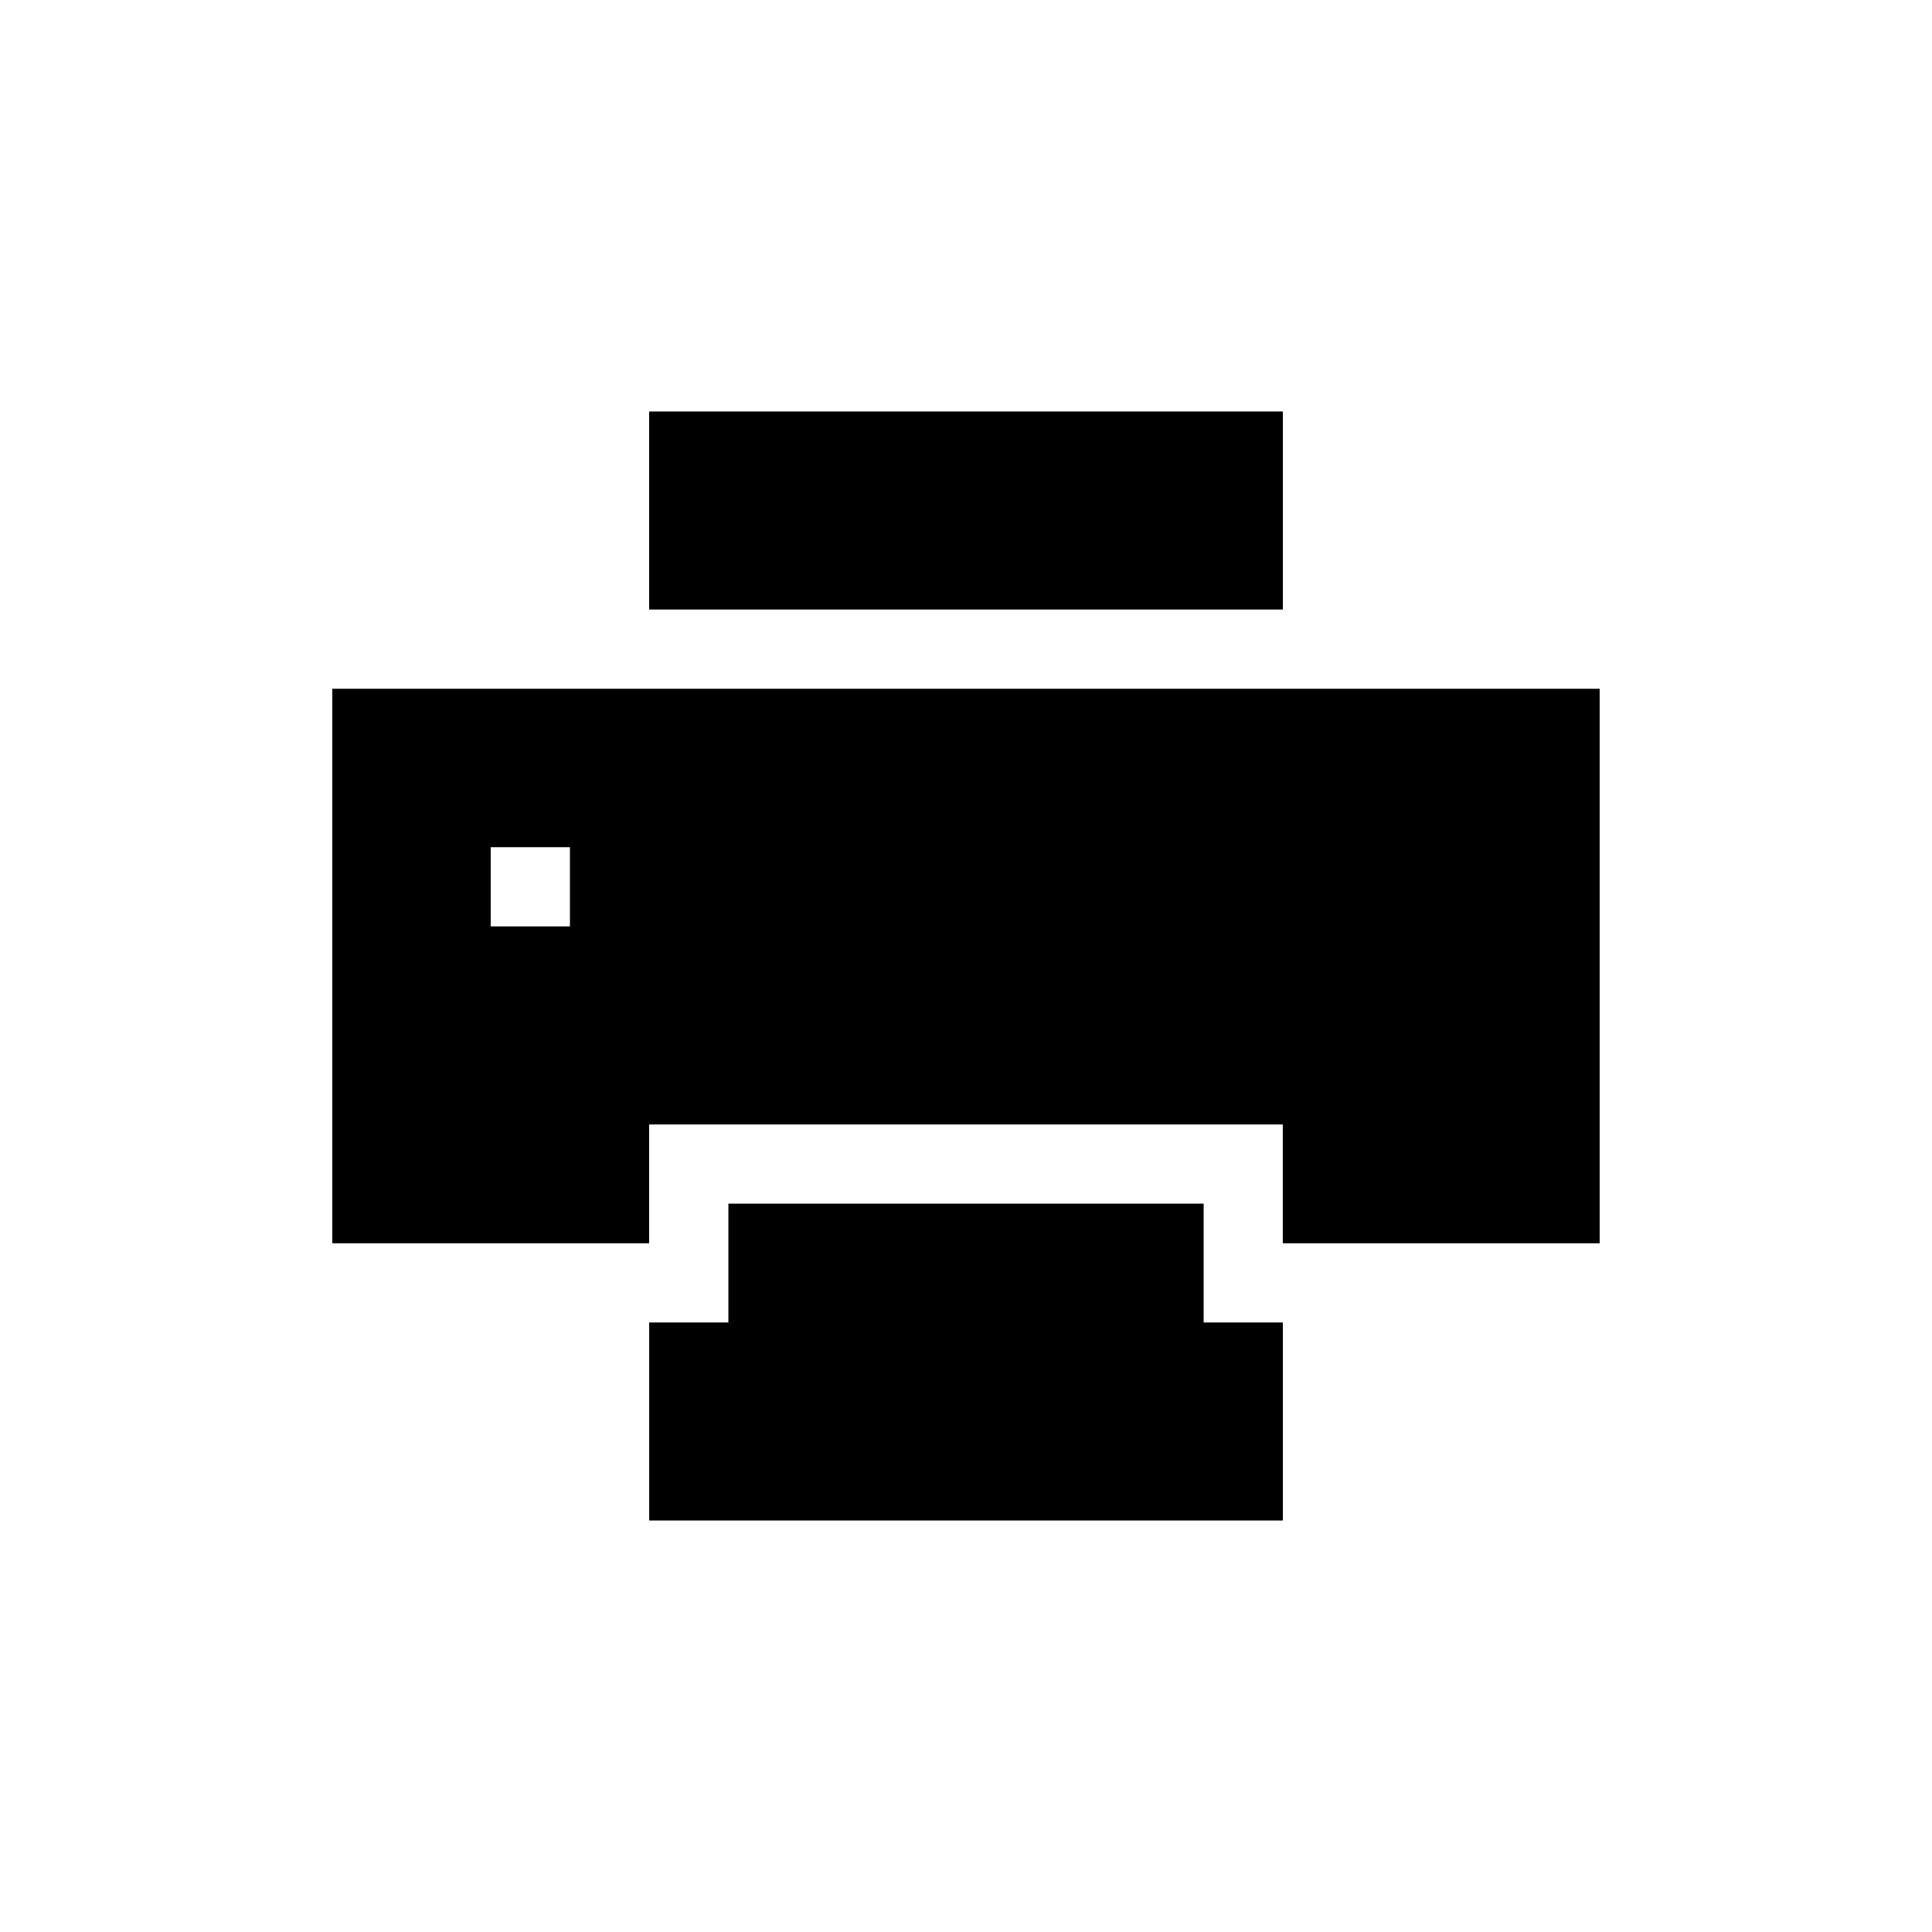 <?xml version="1.0" encoding="UTF-8"?>
<!-- Uploaded to: ICON Repo, www.svgrepo.com, Generator: ICON Repo Mixer Tools -->
<svg fill="#000000" width="800px" height="800px" version="1.1" viewBox="144 144 512 512" xmlns="http://www.w3.org/2000/svg">
 <g>
  <path d="m462.98 462.98h-125.95v31.484h-20.992v52.48h167.93v-52.48h-20.988z"/>
  <path d="m316.03 253.05h167.94v52.48h-167.94z"/>
  <path d="m232.06 326.53v146.95h83.969v-31.488h167.93v31.488h83.969v-146.95zm62.977 62.977h-20.992v-20.992h20.992z"/>
 </g>
</svg>